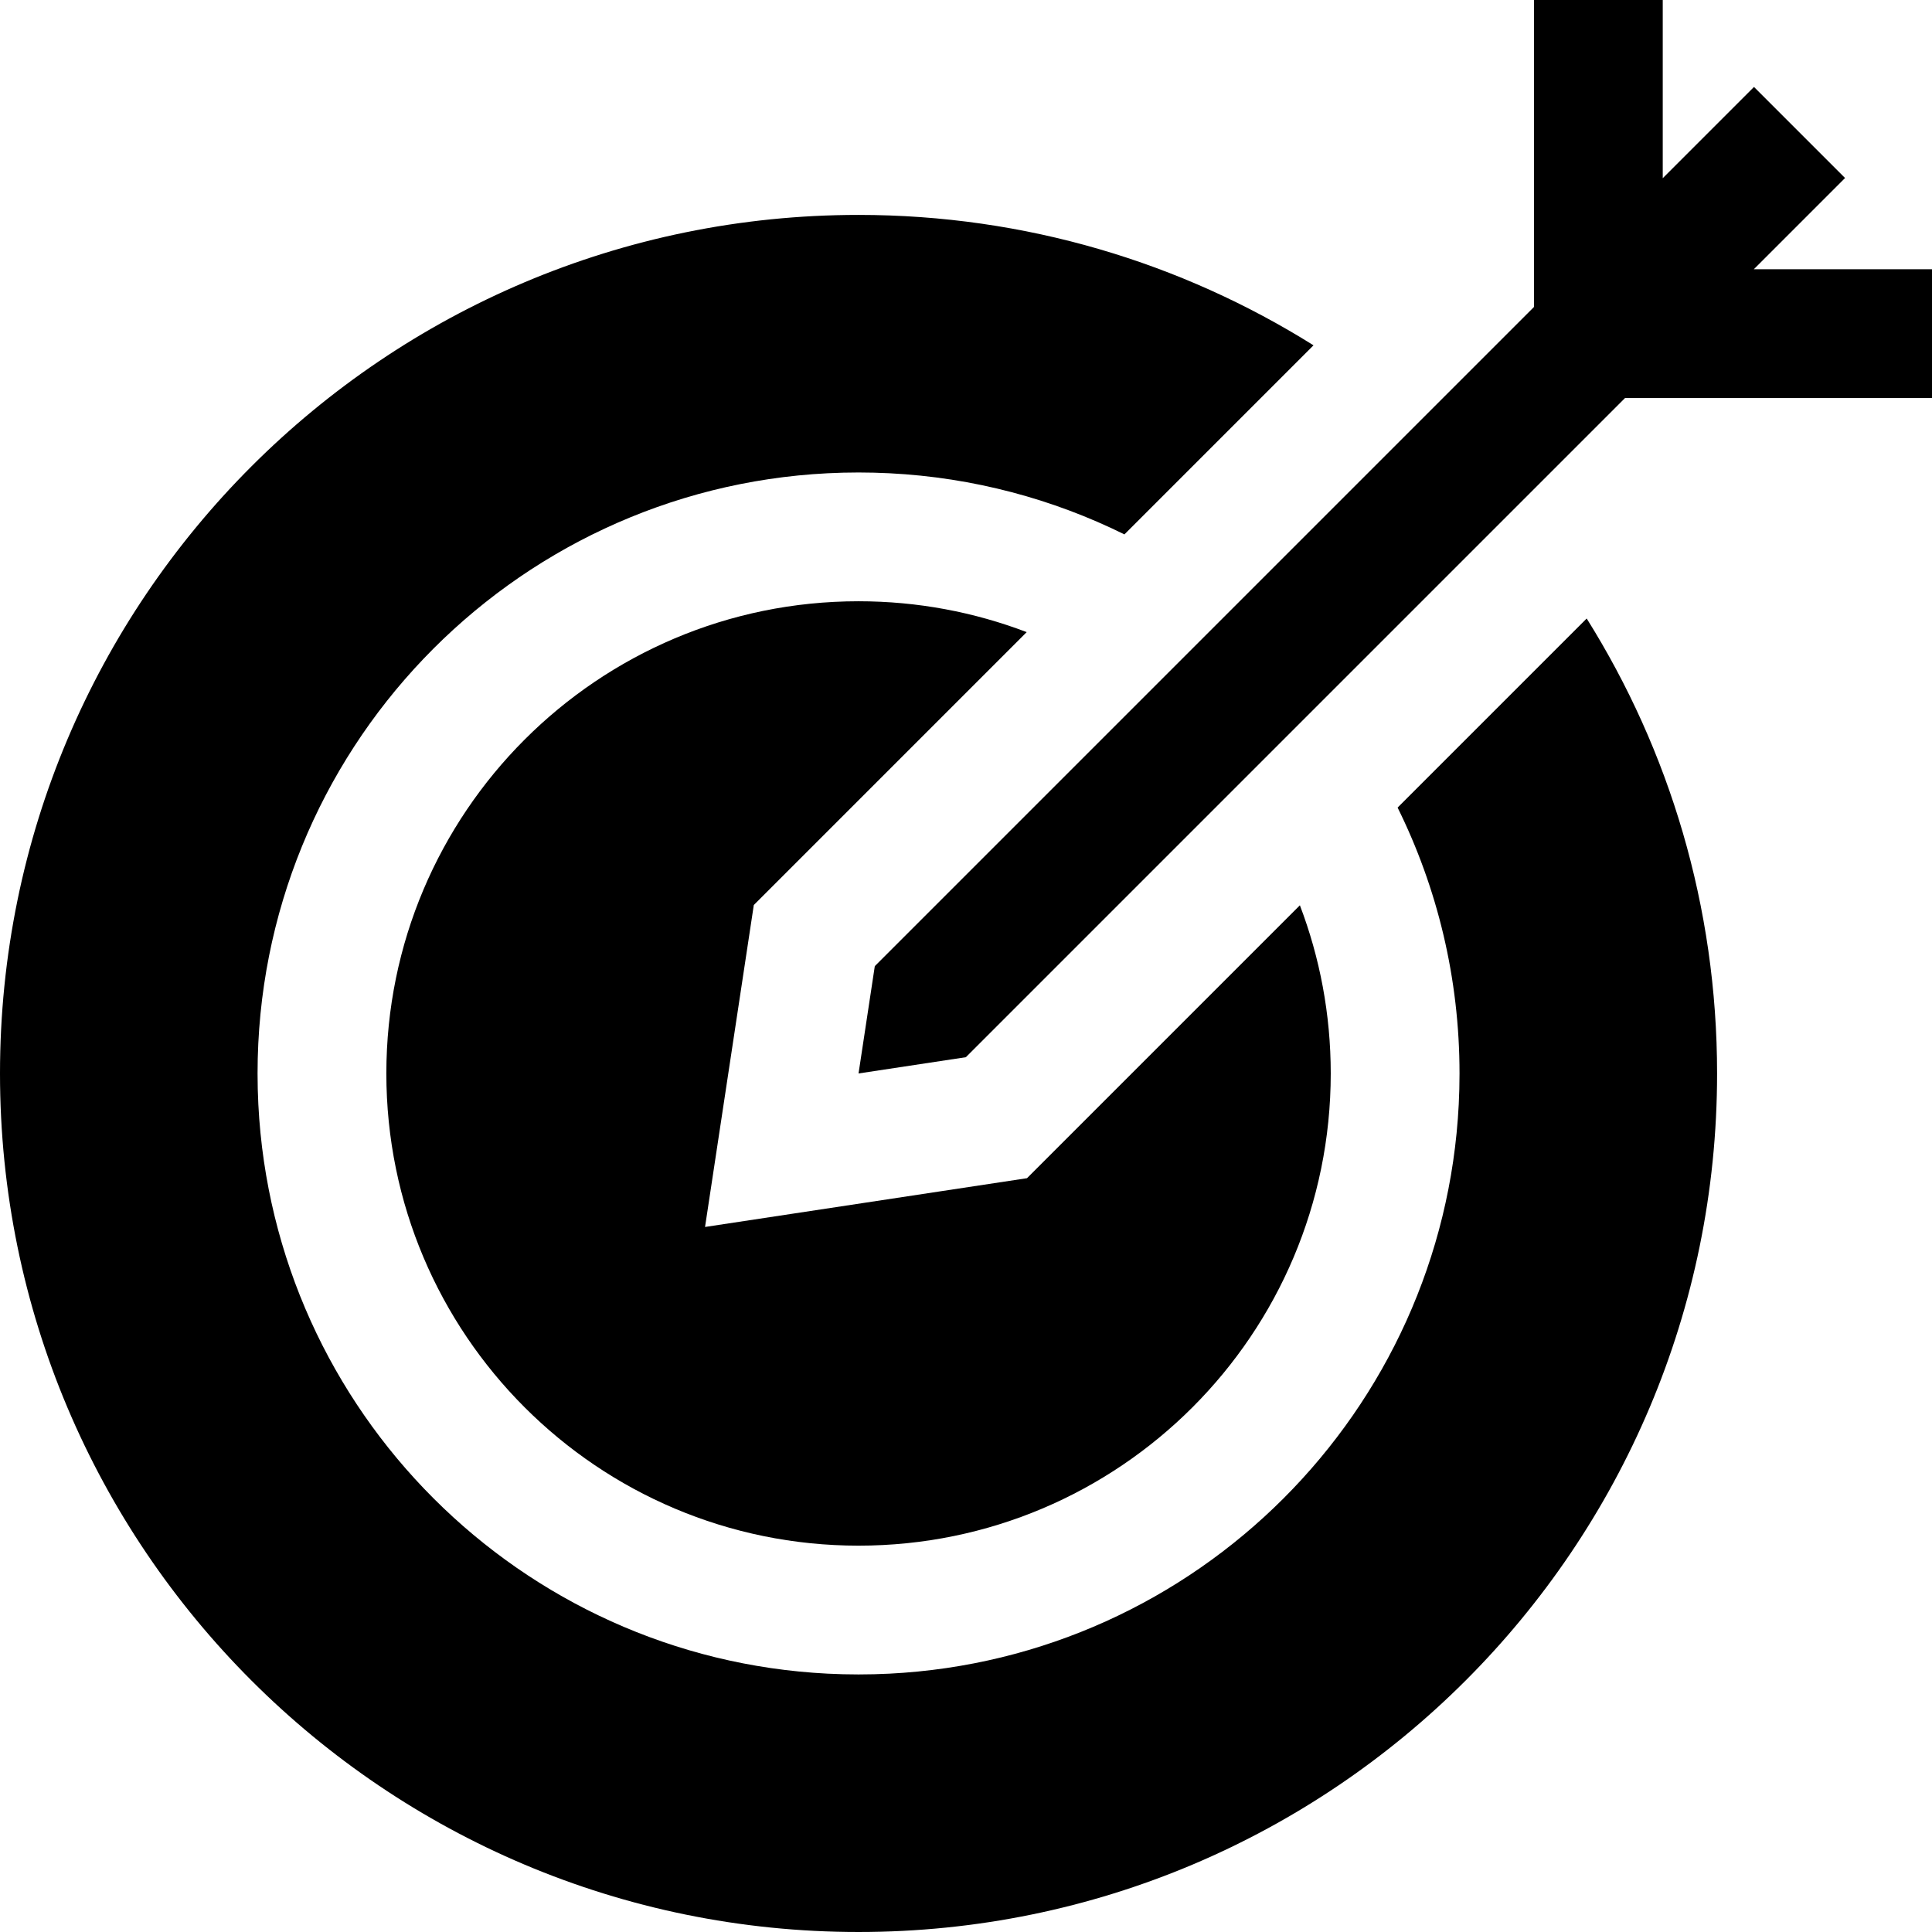 <?xml version="1.0" encoding="iso-8859-1"?>
<!-- Uploaded to: SVG Repo, www.svgrepo.com, Generator: SVG Repo Mixer Tools -->
<svg fill="#000000" height="800px" width="800px" version="1.1" id="Capa_1" xmlns="http://www.w3.org/2000/svg" xmlns:xlink="http://www.w3.org/1999/xlink" 
	 viewBox="0 0 450.065 450.065" xml:space="preserve">
<g id="XMLID_33_">
	<path id="XMLID_338_" d="M340,250.065c0,2.416-0.061,4.818-0.182,7.204c-3.628,71.586-61.028,128.985-132.613,132.614
		c-2.386,0.121-4.789,0.182-7.205,0.182s-4.818-0.061-7.205-0.182C121.21,386.255,63.811,328.855,60.182,257.27
		c-0.121-2.386-0.182-4.788-0.182-7.204c0-74.904,58.824-136.068,132.795-139.818c2.386-0.121,4.789-0.182,7.205-0.182
		s4.818,0.062,7.205,0.182c19.577,0.993,38.088,6.015,54.733,14.241l44.047-44.047C275.254,61.2,238.93,50.065,200,50.065
		c-110.457,0-200,89.543-200,200s89.543,200,200,200s200-89.543,200-200c0-38.931-11.135-75.255-30.376-105.984l-44.047,44.046
		C334.806,206.802,340,227.825,340,250.065z"/>
	<path id="XMLID_340_" d="M239.242,274.463l-75.001,11.362l11.361-75.001l63.57-63.571c-12.17-4.64-25.373-7.188-39.172-7.188
		c-60.752,0-110,49.248-110,110c0,60.751,49.248,110,110,110s110-49.249,110-110c0-13.8-2.548-27.002-7.188-39.173L239.242,274.463z
		"/>
	<polygon id="XMLID_341_" points="429.81,41.469 408.596,20.255 387.341,41.511 387.341,0 357.341,0 357.341,71.511 
		203.787,225.065 200,250.065 225,246.278 378.554,92.725 450.065,92.725 450.065,62.725 408.554,62.725 	"/>
</g>
</svg>